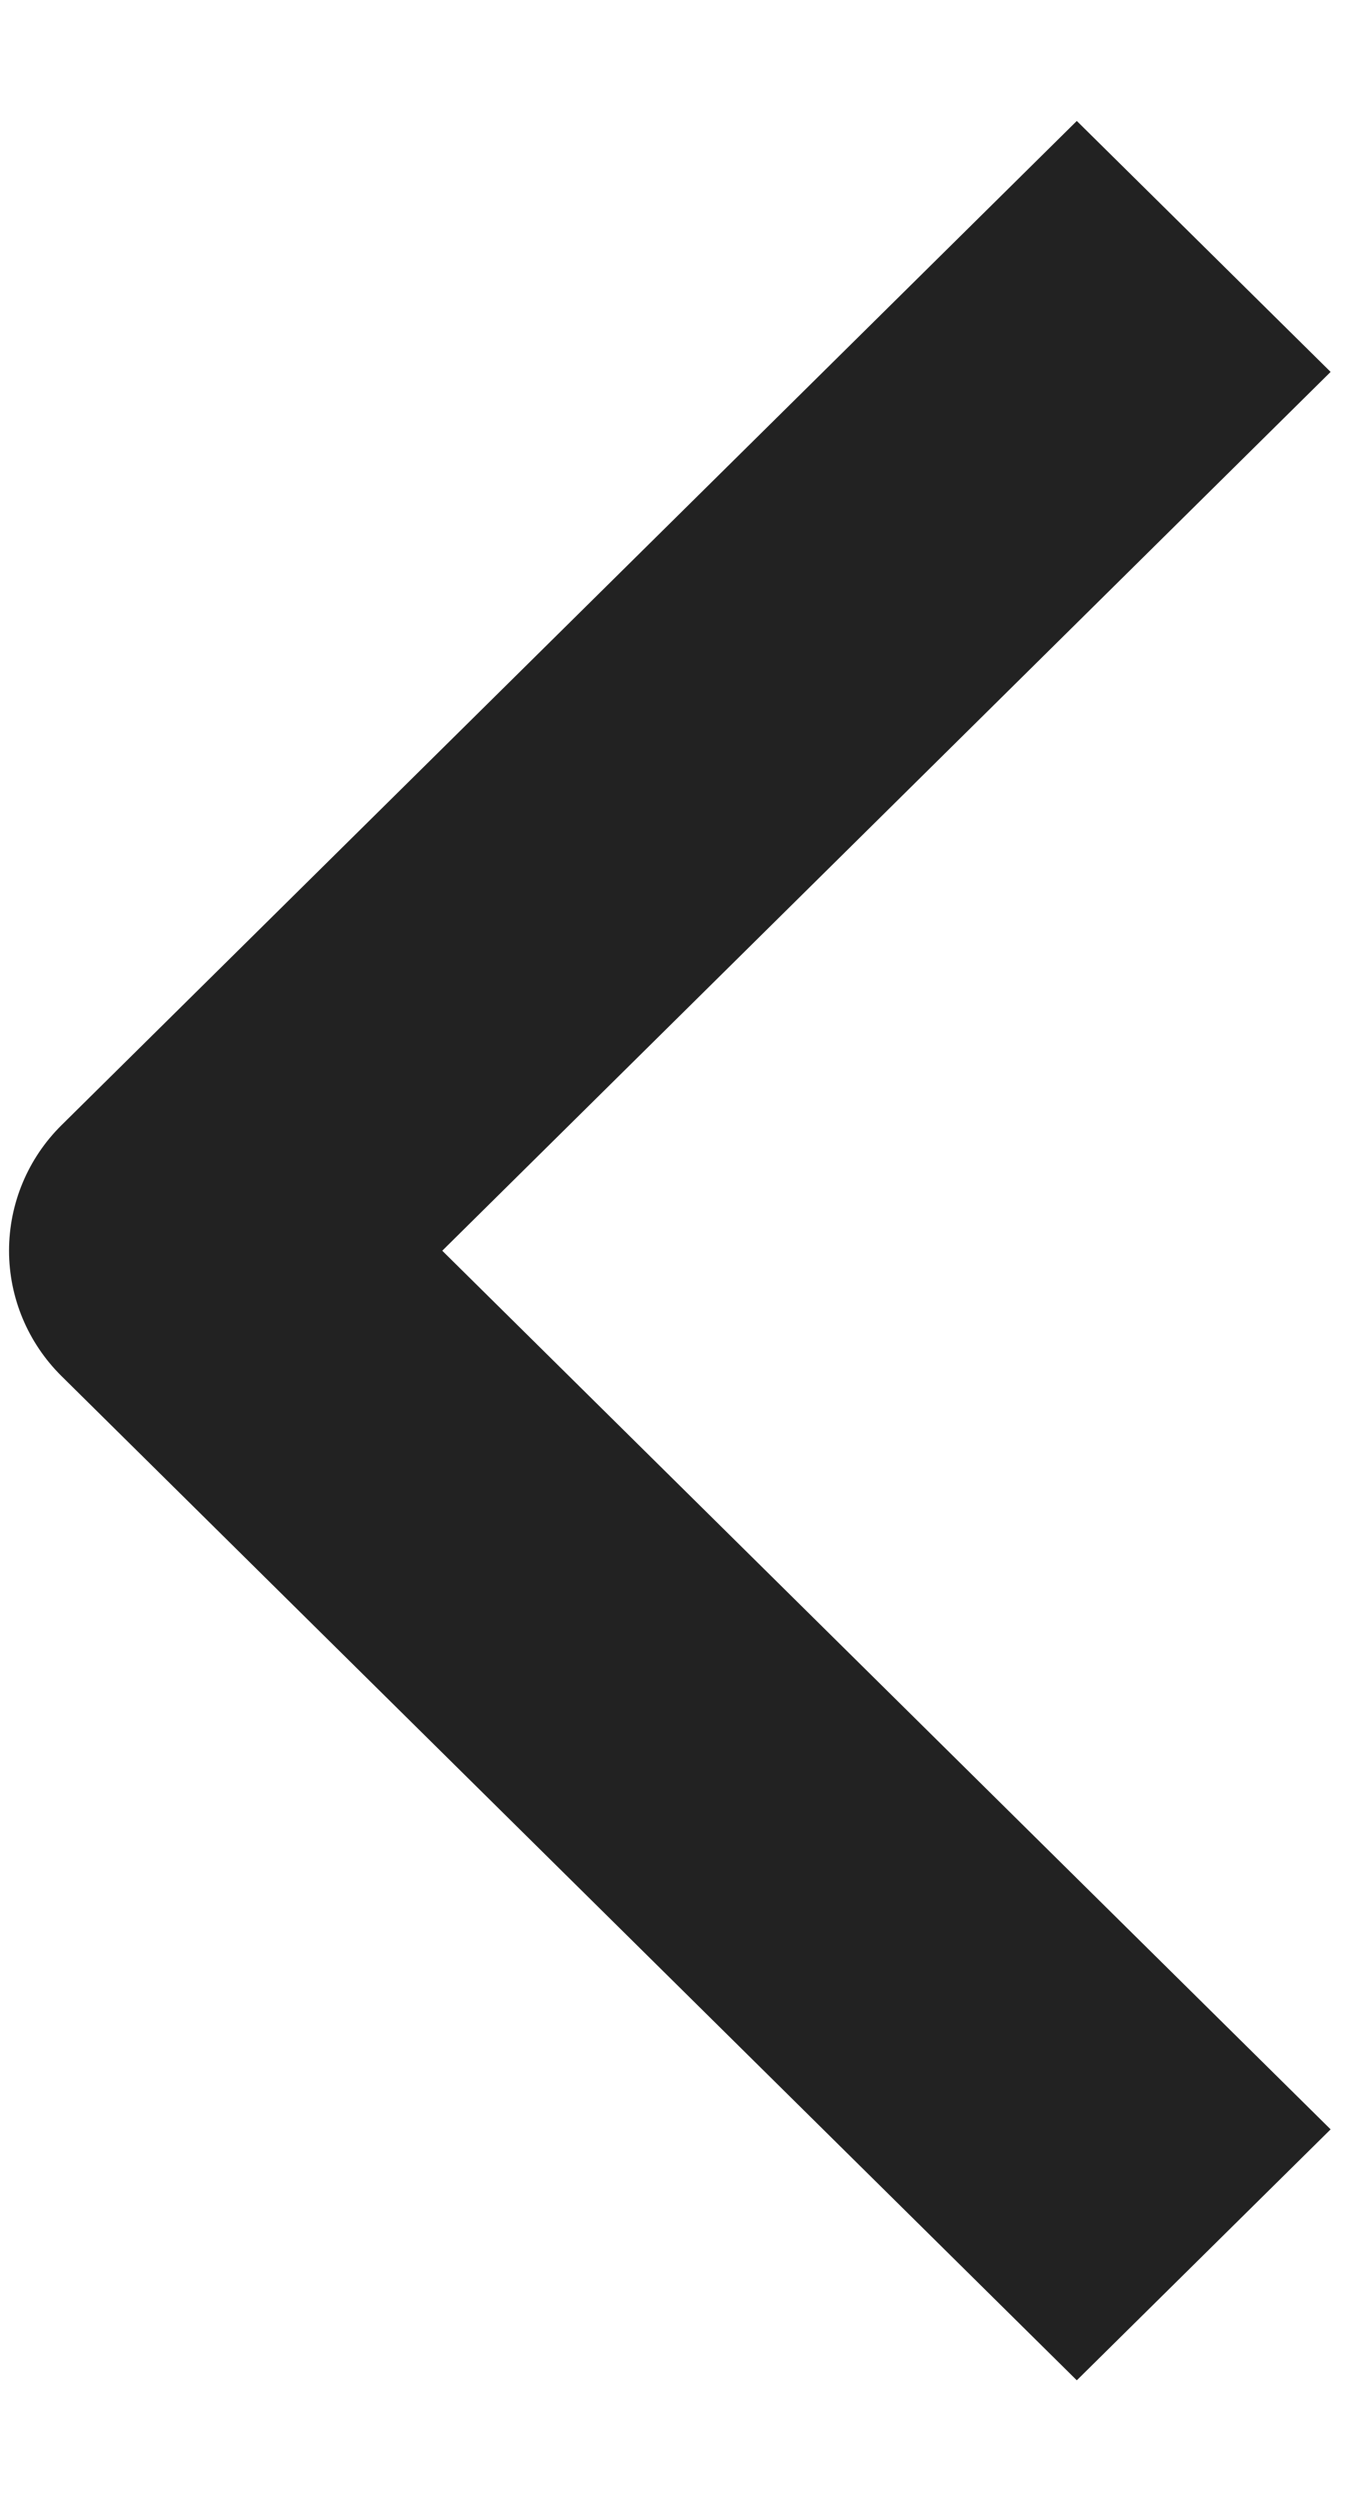 <svg width="7" height="13" viewBox="0 0 7 13" fill="none" xmlns="http://www.w3.org/2000/svg">
<g clip-path="url(#clip0_667_12716)">
<path fill-rule="evenodd" clip-rule="evenodd" d="M0.32 7.156L5.6 12.378L6.92 11.073L2.3 6.504L6.92 1.934L5.6 0.629L0.32 5.851C0.145 6.024 0.047 6.259 0.047 6.504C0.047 6.748 0.145 6.983 0.32 7.156Z" fill="#222222"/>
</g>
<defs>
<clipPath id="clip0_667_12716">
<rect width="7" height="12" fill="white" transform="matrix(-1 0 0 1 7 0.5)"/>
</clipPath>
</defs>
</svg>
